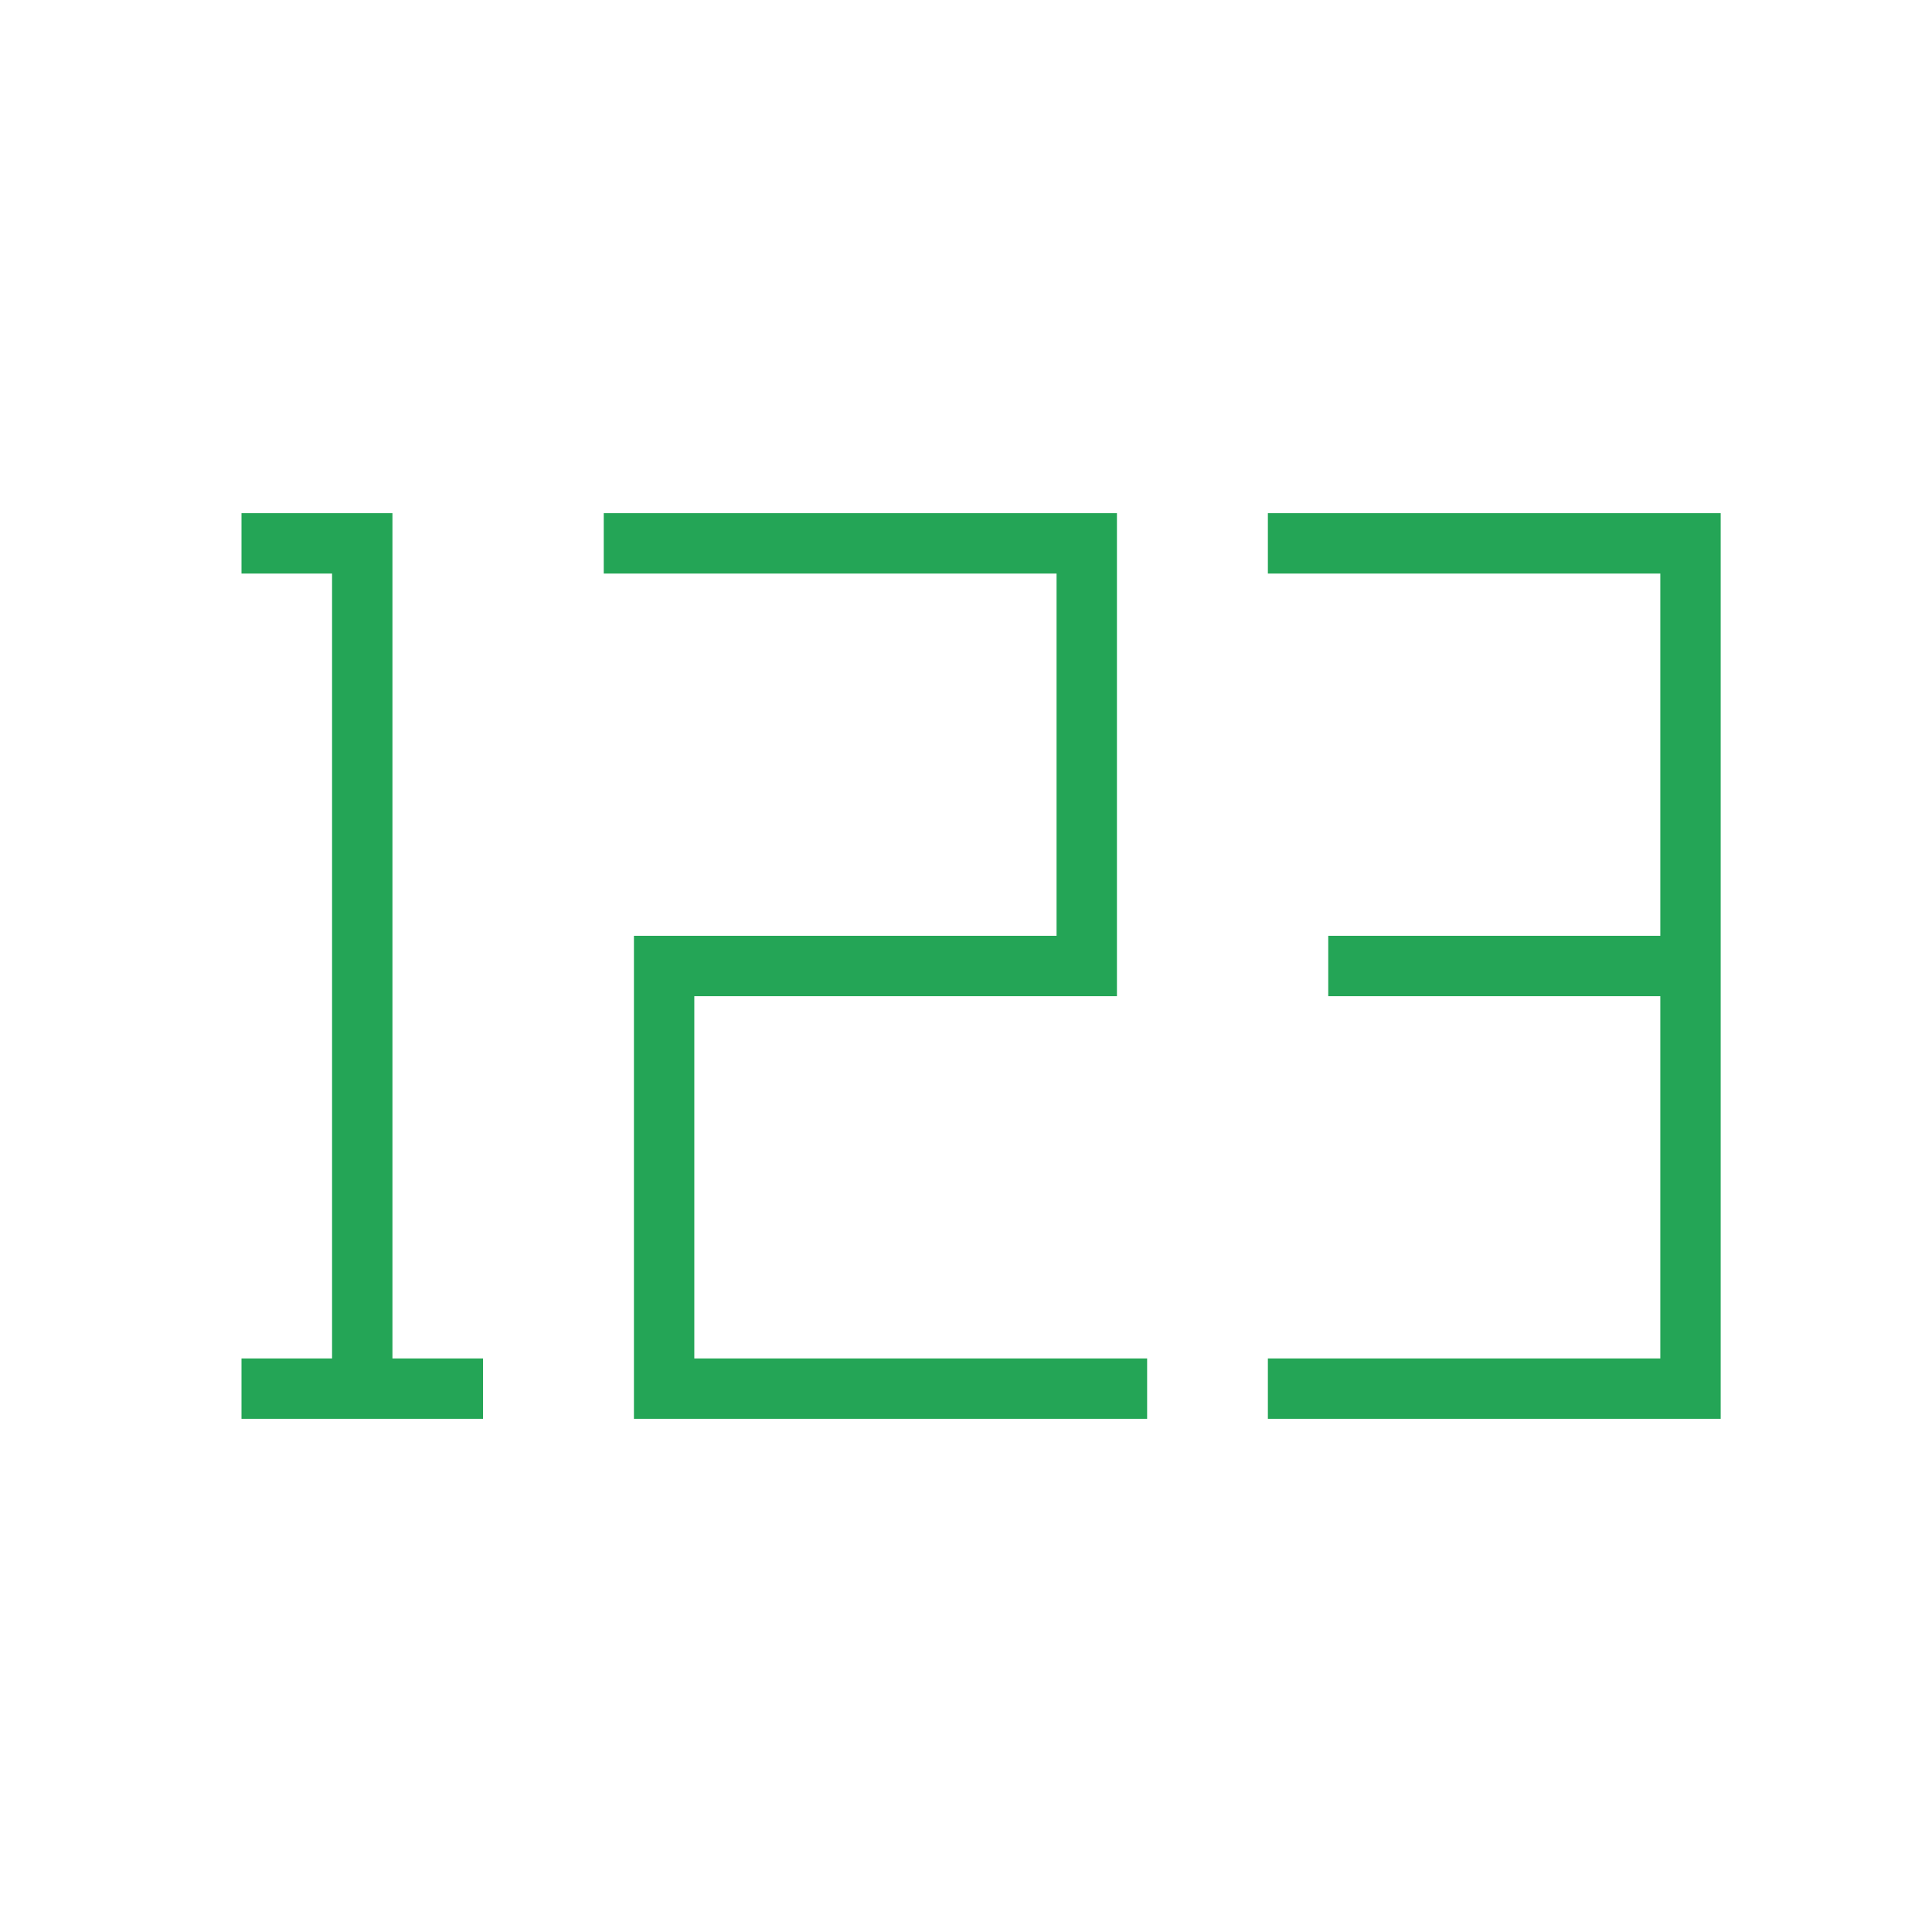 <svg width="32" height="32" viewBox="0 0 32 32" fill="none" xmlns="http://www.w3.org/2000/svg">
    <path d="M4 9H6V23M6 23H4M6 23H8M10 9H18V16H11V23H19M21 9H28V16M28 16H22M28 16V23H21" stroke="#24A556"/>
    </svg>
    